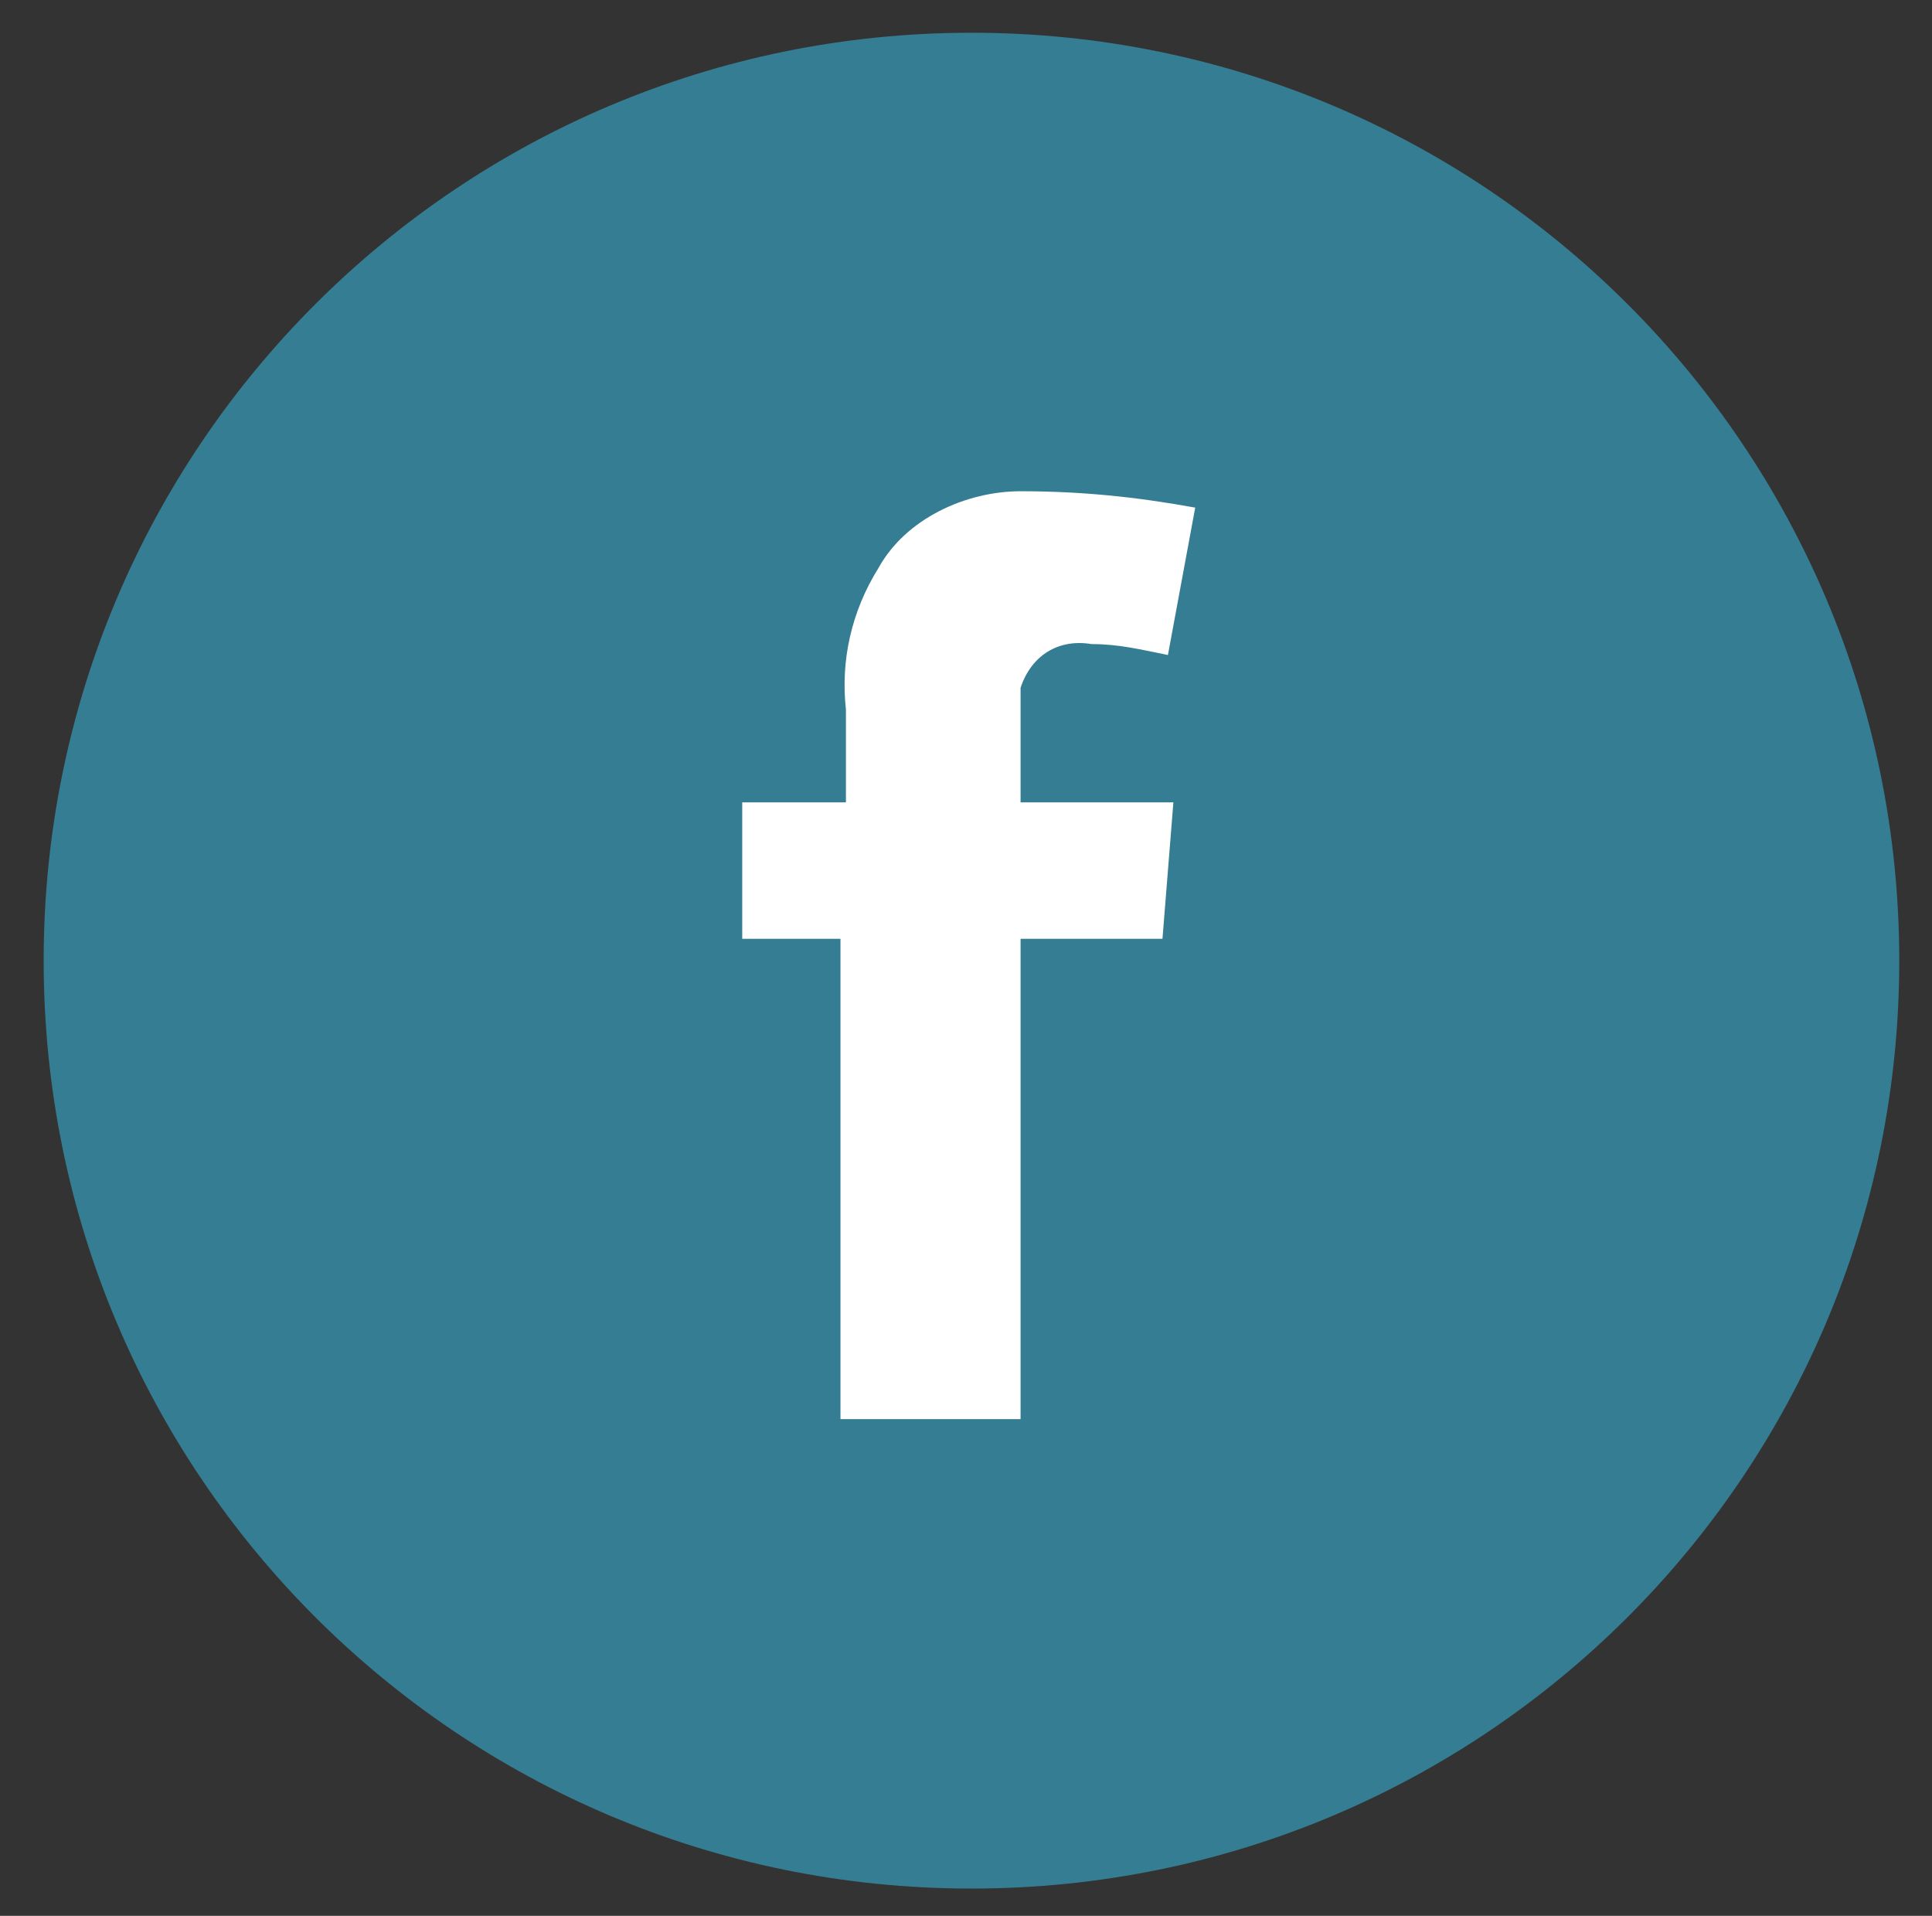 <svg enable-background="new 0 0 35.4 35.1" viewBox="0 0 35.4 35.1" xmlns="http://www.w3.org/2000/svg"><rect x="0" y="0" width="35.4" height="35.1" fill="#333333" stroke="none"/><path d="m17.8 34.6c9.4 0 17-7.6 17-17s-7.6-17-17-17-17 7.6-17 17c0 9.4 7.6 17 17 17" fill="#357d92"/><path d="m13.7 14.7h1.8v-1.7c-.1-.9.1-1.8.6-2.6.5-.9 1.6-1.4 2.6-1.4 1.1 0 2.1.1 3.2.3l-.5 2.7c-.5-.1-.9-.2-1.4-.2-.6-.1-1.1.2-1.3.8v.1 2h2.8l-.2 2.5h-2.6v8.8h-3.3v-8.8h-1.8v-2.5z" fill="#fff"/></svg>